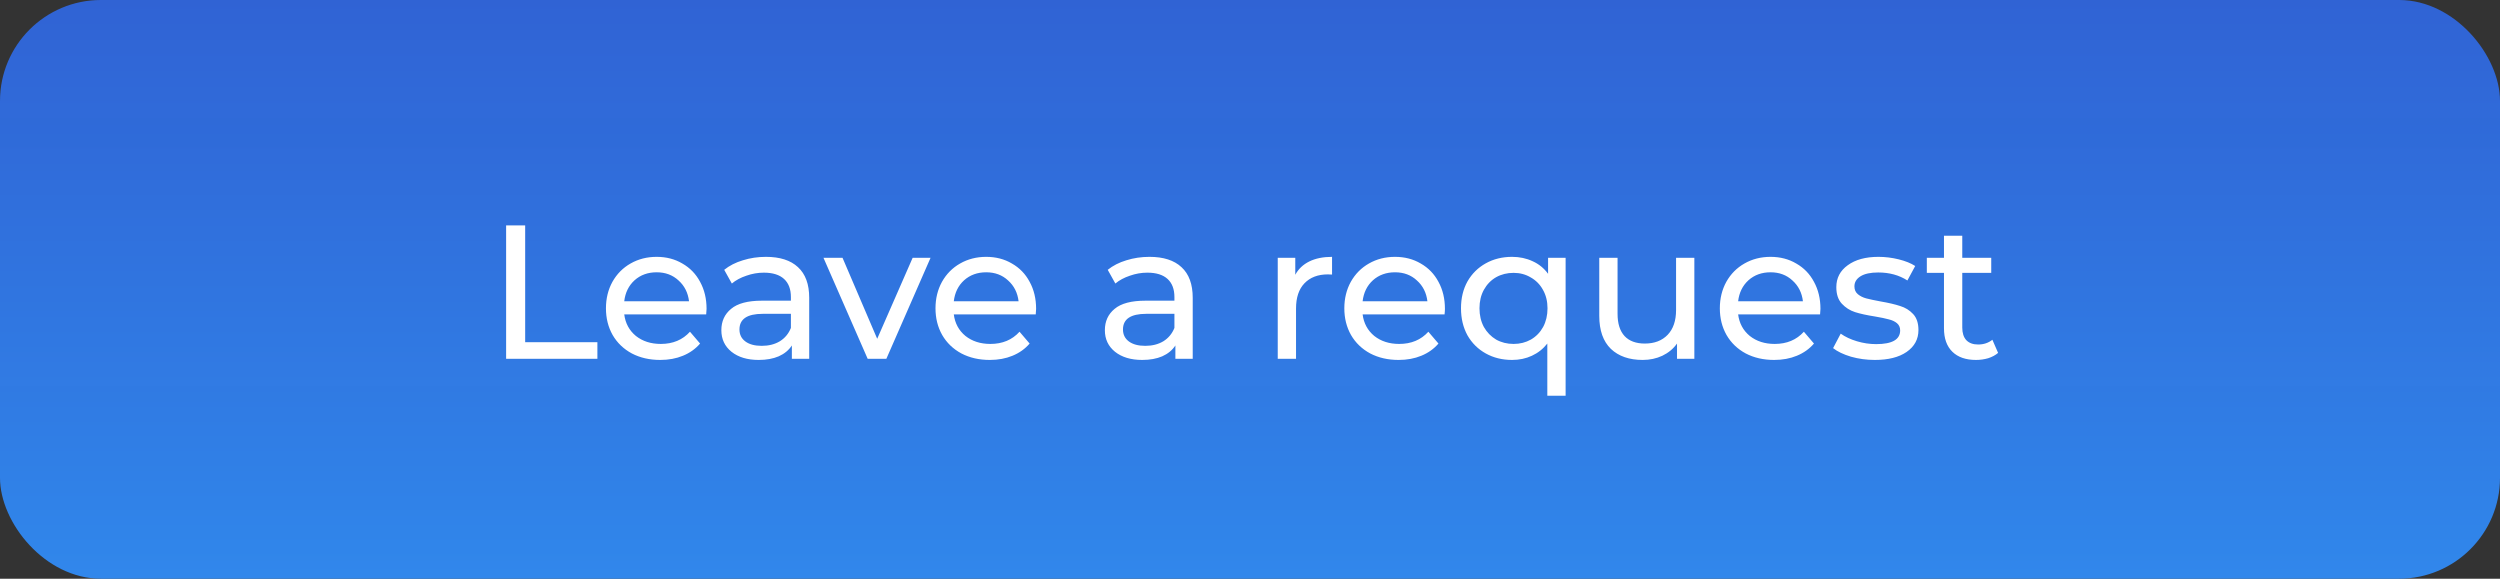 <?xml version="1.0" encoding="UTF-8"?> <svg xmlns="http://www.w3.org/2000/svg" width="216" height="50" viewBox="0 0 216 50" fill="none"><rect x="0" y="0" width="216" height="50" fill="#333333" stroke="none"/> <rect width="216" height="50" rx="8.72" fill="url(#paint0_linear_145_5)"></rect> <path d="M43.729 19.476H45.375V29.568H51.615V31H43.729V19.476ZM61.047 26.687C61.047 26.807 61.036 26.966 61.014 27.164H53.935C54.033 27.932 54.368 28.552 54.939 29.024C55.52 29.485 56.239 29.716 57.096 29.716C58.138 29.716 58.978 29.365 59.614 28.662L60.487 29.683C60.092 30.144 59.598 30.495 59.005 30.737C58.424 30.978 57.77 31.099 57.046 31.099C56.124 31.099 55.306 30.912 54.593 30.539C53.88 30.155 53.325 29.623 52.93 28.942C52.546 28.262 52.354 27.493 52.354 26.637C52.354 25.792 52.541 25.029 52.914 24.349C53.298 23.668 53.819 23.142 54.478 22.768C55.147 22.384 55.899 22.192 56.733 22.192C57.568 22.192 58.308 22.384 58.956 22.768C59.614 23.142 60.125 23.668 60.487 24.349C60.86 25.029 61.047 25.808 61.047 26.687ZM56.733 23.526C55.976 23.526 55.339 23.756 54.824 24.217C54.319 24.678 54.022 25.282 53.935 26.028H59.532C59.444 25.293 59.142 24.695 58.627 24.233C58.122 23.762 57.491 23.526 56.733 23.526ZM66.178 22.192C67.385 22.192 68.307 22.488 68.944 23.081C69.591 23.674 69.915 24.557 69.915 25.732V31H68.417V29.848C68.153 30.254 67.775 30.567 67.281 30.786C66.798 30.994 66.222 31.099 65.552 31.099C64.575 31.099 63.791 30.863 63.198 30.391C62.616 29.919 62.325 29.299 62.325 28.53C62.325 27.762 62.605 27.148 63.165 26.687C63.725 26.215 64.614 25.979 65.832 25.979H68.334V25.666C68.334 24.985 68.137 24.464 67.742 24.102C67.347 23.74 66.765 23.558 65.997 23.558C65.481 23.558 64.976 23.646 64.482 23.822C63.988 23.987 63.571 24.212 63.231 24.497L62.572 23.312C63.022 22.949 63.56 22.675 64.186 22.488C64.811 22.291 65.475 22.192 66.178 22.192ZM65.816 29.881C66.419 29.881 66.941 29.749 67.379 29.485C67.819 29.211 68.137 28.827 68.334 28.333V27.115H65.898C64.559 27.115 63.889 27.565 63.889 28.465C63.889 28.904 64.059 29.249 64.4 29.502C64.74 29.754 65.212 29.881 65.816 29.881ZM80.4 22.274L76.581 31H74.967L71.148 22.274H72.794L75.79 29.271L78.853 22.274H80.4ZM89.52 26.687C89.52 26.807 89.509 26.966 89.487 27.164H82.408C82.507 27.932 82.841 28.552 83.412 29.024C83.994 29.485 84.713 29.716 85.569 29.716C86.612 29.716 87.451 29.365 88.088 28.662L88.96 29.683C88.565 30.144 88.071 30.495 87.479 30.737C86.897 30.978 86.244 31.099 85.519 31.099C84.597 31.099 83.78 30.912 83.066 30.539C82.353 30.155 81.799 29.623 81.404 28.942C81.019 28.262 80.827 27.493 80.827 26.637C80.827 25.792 81.014 25.029 81.387 24.349C81.771 23.668 82.293 23.142 82.951 22.768C83.621 22.384 84.373 22.192 85.207 22.192C86.041 22.192 86.782 22.384 87.429 22.768C88.088 23.142 88.598 23.668 88.96 24.349C89.334 25.029 89.52 25.808 89.52 26.687ZM85.207 23.526C84.449 23.526 83.813 23.756 83.297 24.217C82.792 24.678 82.496 25.282 82.408 26.028H88.005C87.918 25.293 87.616 24.695 87.1 24.233C86.595 23.762 85.964 23.526 85.207 23.526ZM99.314 22.192C100.521 22.192 101.443 22.488 102.079 23.081C102.727 23.674 103.051 24.557 103.051 25.732V31H101.553V29.848C101.289 30.254 100.91 30.567 100.417 30.786C99.934 30.994 99.357 31.099 98.688 31.099C97.711 31.099 96.926 30.863 96.334 30.391C95.752 29.919 95.461 29.299 95.461 28.53C95.461 27.762 95.741 27.148 96.301 26.687C96.861 26.215 97.749 25.979 98.968 25.979H101.47V25.666C101.47 24.985 101.273 24.464 100.878 24.102C100.482 23.74 99.901 23.558 99.132 23.558C98.617 23.558 98.112 23.646 97.618 23.822C97.124 23.987 96.707 24.212 96.367 24.497L95.708 23.312C96.158 22.949 96.696 22.675 97.321 22.488C97.947 22.291 98.611 22.192 99.314 22.192ZM98.951 29.881C99.555 29.881 100.076 29.749 100.515 29.485C100.954 29.211 101.273 28.827 101.47 28.333V27.115H99.034C97.695 27.115 97.025 27.565 97.025 28.465C97.025 28.904 97.195 29.249 97.535 29.502C97.876 29.754 98.348 29.881 98.951 29.881ZM111.912 23.74C112.186 23.235 112.592 22.851 113.13 22.587C113.668 22.324 114.321 22.192 115.089 22.192V23.723C115.001 23.712 114.88 23.707 114.727 23.707C113.871 23.707 113.196 23.965 112.702 24.48C112.219 24.985 111.977 25.71 111.977 26.654V31H110.397V22.274H111.912V23.74ZM124.842 26.687C124.842 26.807 124.832 26.966 124.81 27.164H117.73C117.829 27.932 118.164 28.552 118.735 29.024C119.316 29.485 120.035 29.716 120.891 29.716C121.934 29.716 122.774 29.365 123.41 28.662L124.283 29.683C123.888 30.144 123.394 30.495 122.801 30.737C122.219 30.978 121.566 31.099 120.842 31.099C119.92 31.099 119.102 30.912 118.389 30.539C117.675 30.155 117.121 29.623 116.726 28.942C116.342 28.262 116.15 27.493 116.15 26.637C116.15 25.792 116.336 25.029 116.71 24.349C117.094 23.668 117.615 23.142 118.274 22.768C118.943 22.384 119.695 22.192 120.529 22.192C121.363 22.192 122.104 22.384 122.752 22.768C123.41 23.142 123.921 23.668 124.283 24.349C124.656 25.029 124.842 25.808 124.842 26.687ZM120.529 23.526C119.772 23.526 119.135 23.756 118.619 24.217C118.114 24.678 117.818 25.282 117.73 26.028H123.328C123.24 25.293 122.938 24.695 122.422 24.233C121.917 23.762 121.286 23.526 120.529 23.526ZM135.269 22.274V34.194H133.688V29.683C133.326 30.144 132.882 30.495 132.355 30.737C131.839 30.978 131.268 31.099 130.643 31.099C129.798 31.099 129.04 30.912 128.371 30.539C127.701 30.166 127.174 29.645 126.79 28.975C126.417 28.294 126.23 27.515 126.23 26.637C126.23 25.759 126.417 24.985 126.79 24.316C127.174 23.646 127.701 23.125 128.371 22.752C129.04 22.379 129.798 22.192 130.643 22.192C131.29 22.192 131.883 22.318 132.421 22.571C132.958 22.812 133.403 23.174 133.754 23.657V22.274H135.269ZM130.774 29.716C131.323 29.716 131.823 29.59 132.273 29.337C132.723 29.074 133.074 28.712 133.326 28.251C133.579 27.779 133.705 27.241 133.705 26.637C133.705 26.034 133.573 25.501 133.31 25.04C133.057 24.579 132.706 24.223 132.256 23.97C131.817 23.707 131.323 23.575 130.774 23.575C130.215 23.575 129.71 23.701 129.26 23.954C128.821 24.206 128.469 24.568 128.206 25.04C127.954 25.501 127.827 26.034 127.827 26.637C127.827 27.241 127.954 27.779 128.206 28.251C128.469 28.712 128.821 29.074 129.26 29.337C129.71 29.59 130.215 29.716 130.774 29.716ZM146.392 22.274V31H144.894V29.683C144.576 30.133 144.153 30.484 143.626 30.737C143.11 30.978 142.545 31.099 141.931 31.099C140.767 31.099 139.851 30.78 139.181 30.144C138.512 29.496 138.177 28.547 138.177 27.296V22.274H139.757V27.115C139.757 27.96 139.96 28.602 140.367 29.041C140.773 29.469 141.354 29.683 142.112 29.683C142.946 29.683 143.604 29.43 144.087 28.926C144.57 28.421 144.812 27.707 144.812 26.785V22.274H146.392ZM157.287 26.687C157.287 26.807 157.276 26.966 157.254 27.164H150.175C150.274 27.932 150.608 28.552 151.179 29.024C151.761 29.485 152.48 29.716 153.336 29.716C154.378 29.716 155.218 29.365 155.855 28.662L156.727 29.683C156.332 30.144 155.838 30.495 155.246 30.737C154.664 30.978 154.011 31.099 153.286 31.099C152.364 31.099 151.547 30.912 150.833 30.539C150.12 30.155 149.566 29.623 149.171 28.942C148.786 28.262 148.594 27.493 148.594 26.637C148.594 25.792 148.781 25.029 149.154 24.349C149.538 23.668 150.06 23.142 150.718 22.768C151.388 22.384 152.139 22.192 152.974 22.192C153.808 22.192 154.549 22.384 155.196 22.768C155.855 23.142 156.365 23.668 156.727 24.349C157.1 25.029 157.287 25.808 157.287 26.687ZM152.974 23.526C152.216 23.526 151.58 23.756 151.064 24.217C150.559 24.678 150.263 25.282 150.175 26.028H155.772C155.685 25.293 155.383 24.695 154.867 24.233C154.362 23.762 153.731 23.526 152.974 23.526ZM161.984 31.099C161.271 31.099 160.585 31.006 159.926 30.819C159.268 30.621 158.752 30.374 158.379 30.078L159.037 28.827C159.421 29.101 159.888 29.321 160.437 29.485C160.985 29.65 161.54 29.732 162.099 29.732C163.482 29.732 164.174 29.337 164.174 28.547C164.174 28.284 164.08 28.075 163.894 27.921C163.707 27.768 163.471 27.658 163.186 27.592C162.912 27.515 162.516 27.433 162.001 27.345C161.298 27.235 160.722 27.109 160.272 26.966C159.833 26.824 159.454 26.582 159.136 26.242C158.818 25.902 158.658 25.424 158.658 24.81C158.658 24.02 158.988 23.388 159.646 22.916C160.305 22.433 161.188 22.192 162.297 22.192C162.879 22.192 163.46 22.263 164.042 22.406C164.624 22.549 165.101 22.741 165.474 22.982L164.799 24.233C164.086 23.773 163.246 23.542 162.28 23.542C161.611 23.542 161.101 23.652 160.749 23.871C160.398 24.091 160.222 24.382 160.222 24.744C160.222 25.029 160.321 25.254 160.519 25.419C160.716 25.584 160.958 25.704 161.243 25.781C161.54 25.858 161.951 25.946 162.478 26.044C163.18 26.165 163.746 26.297 164.174 26.44C164.613 26.571 164.986 26.802 165.293 27.131C165.601 27.46 165.754 27.921 165.754 28.514C165.754 29.304 165.414 29.935 164.733 30.407C164.064 30.868 163.147 31.099 161.984 31.099ZM172.636 30.49C172.405 30.687 172.12 30.841 171.779 30.951C171.439 31.049 171.088 31.099 170.726 31.099C169.848 31.099 169.167 30.863 168.684 30.391C168.201 29.919 167.96 29.244 167.96 28.366V23.575H166.478V22.274H167.96V20.365H169.54V22.274H172.043V23.575H169.54V28.3C169.54 28.772 169.656 29.134 169.886 29.387C170.128 29.639 170.468 29.765 170.907 29.765C171.39 29.765 171.801 29.628 172.142 29.354L172.636 30.49Z" fill="white"></path> <defs> <linearGradient id="paint0_linear_145_5" x1="107.672" y1="-26.894" x2="107.672" y2="91.288" gradientUnits="userSpaceOnUse"> <stop stop-color="#2F54D9" stop-opacity="0.9"></stop> <stop offset="1" stop-color="#31A7FF"></stop> </linearGradient> </defs> </svg> 